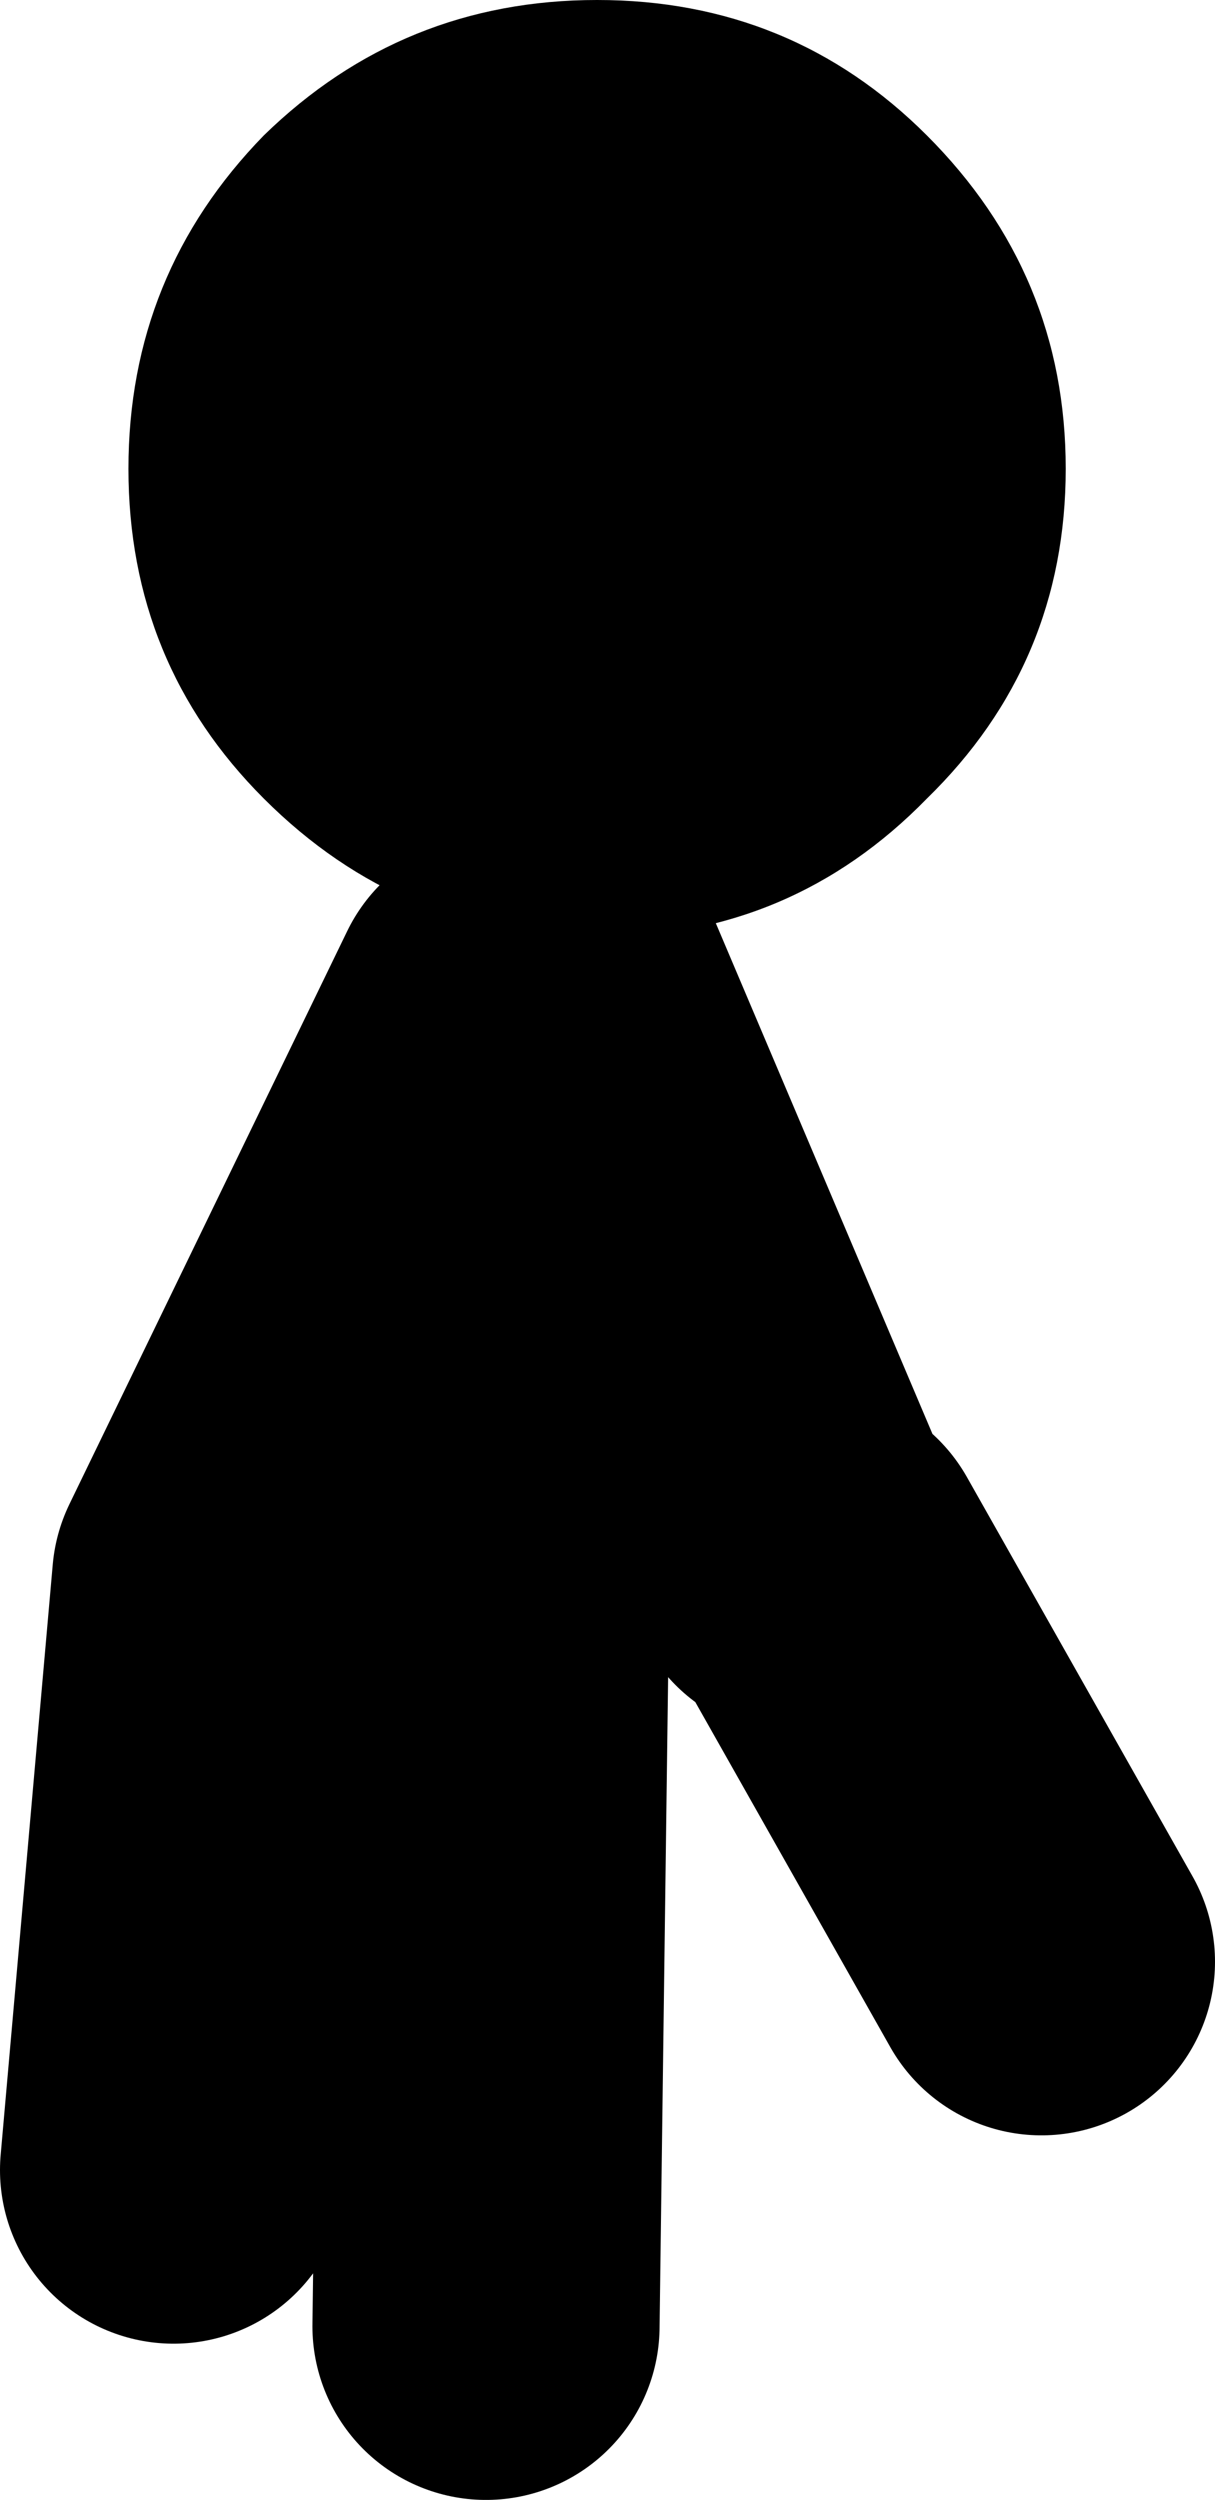 <?xml version="1.0" encoding="UTF-8" standalone="no"?>
<svg xmlns:xlink="http://www.w3.org/1999/xlink" height="36.0px" width="17.5px" xmlns="http://www.w3.org/2000/svg">
  <g transform="matrix(1.0, 0.0, 0.0, 1.0, 8.6, 21.9)">
    <path d="M-1.6 11.6 L-1.35 -7.4 -5.35 0.85 -6.1 9.35 M3.15 0.6 L6.4 6.35 M-0.6 -7.65 L2.9 0.6" fill="none" stroke="#000000" stroke-linecap="round" stroke-linejoin="round" stroke-width="5.0"/>
    <path d="M-4.8 -19.95 Q-2.8 -21.9 0.0 -21.9 2.8 -21.9 4.75 -19.95 6.75 -17.95 6.75 -15.15 6.75 -12.35 4.75 -10.4 2.8 -8.4 0.0 -8.4 -2.8 -8.4 -4.8 -10.4 -6.75 -12.35 -6.75 -15.15 -6.75 -17.95 -4.8 -19.95" fill="#000000" fill-rule="evenodd" stroke="none"/>
  </g>
</svg>

